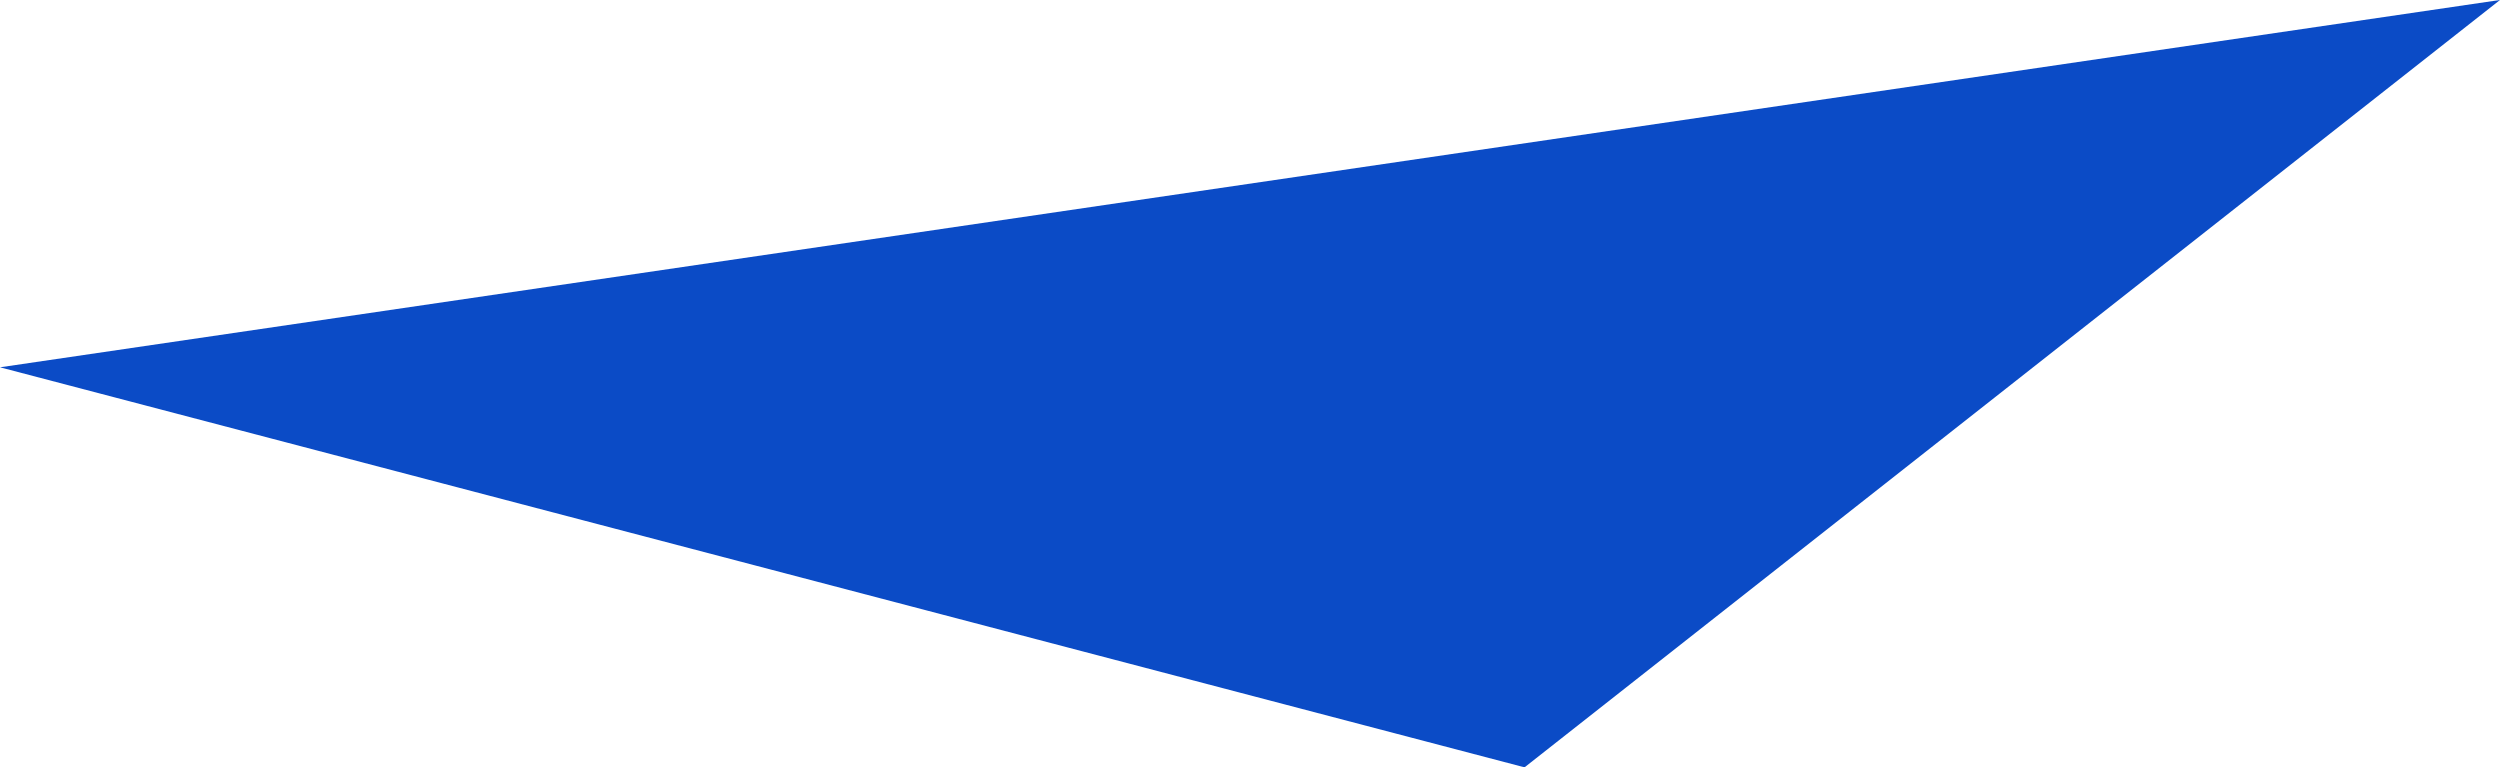 <svg xmlns="http://www.w3.org/2000/svg" width="304.007" height="93.31" viewBox="0 0 304.007 93.31">
  <path id="Path_831" data-name="Path 831" d="M805.152,725.813,923.77,632.5,619.763,677.168Z" transform="translate(-619.763 -632.503)" fill="#0b4bc6"/>
</svg>
